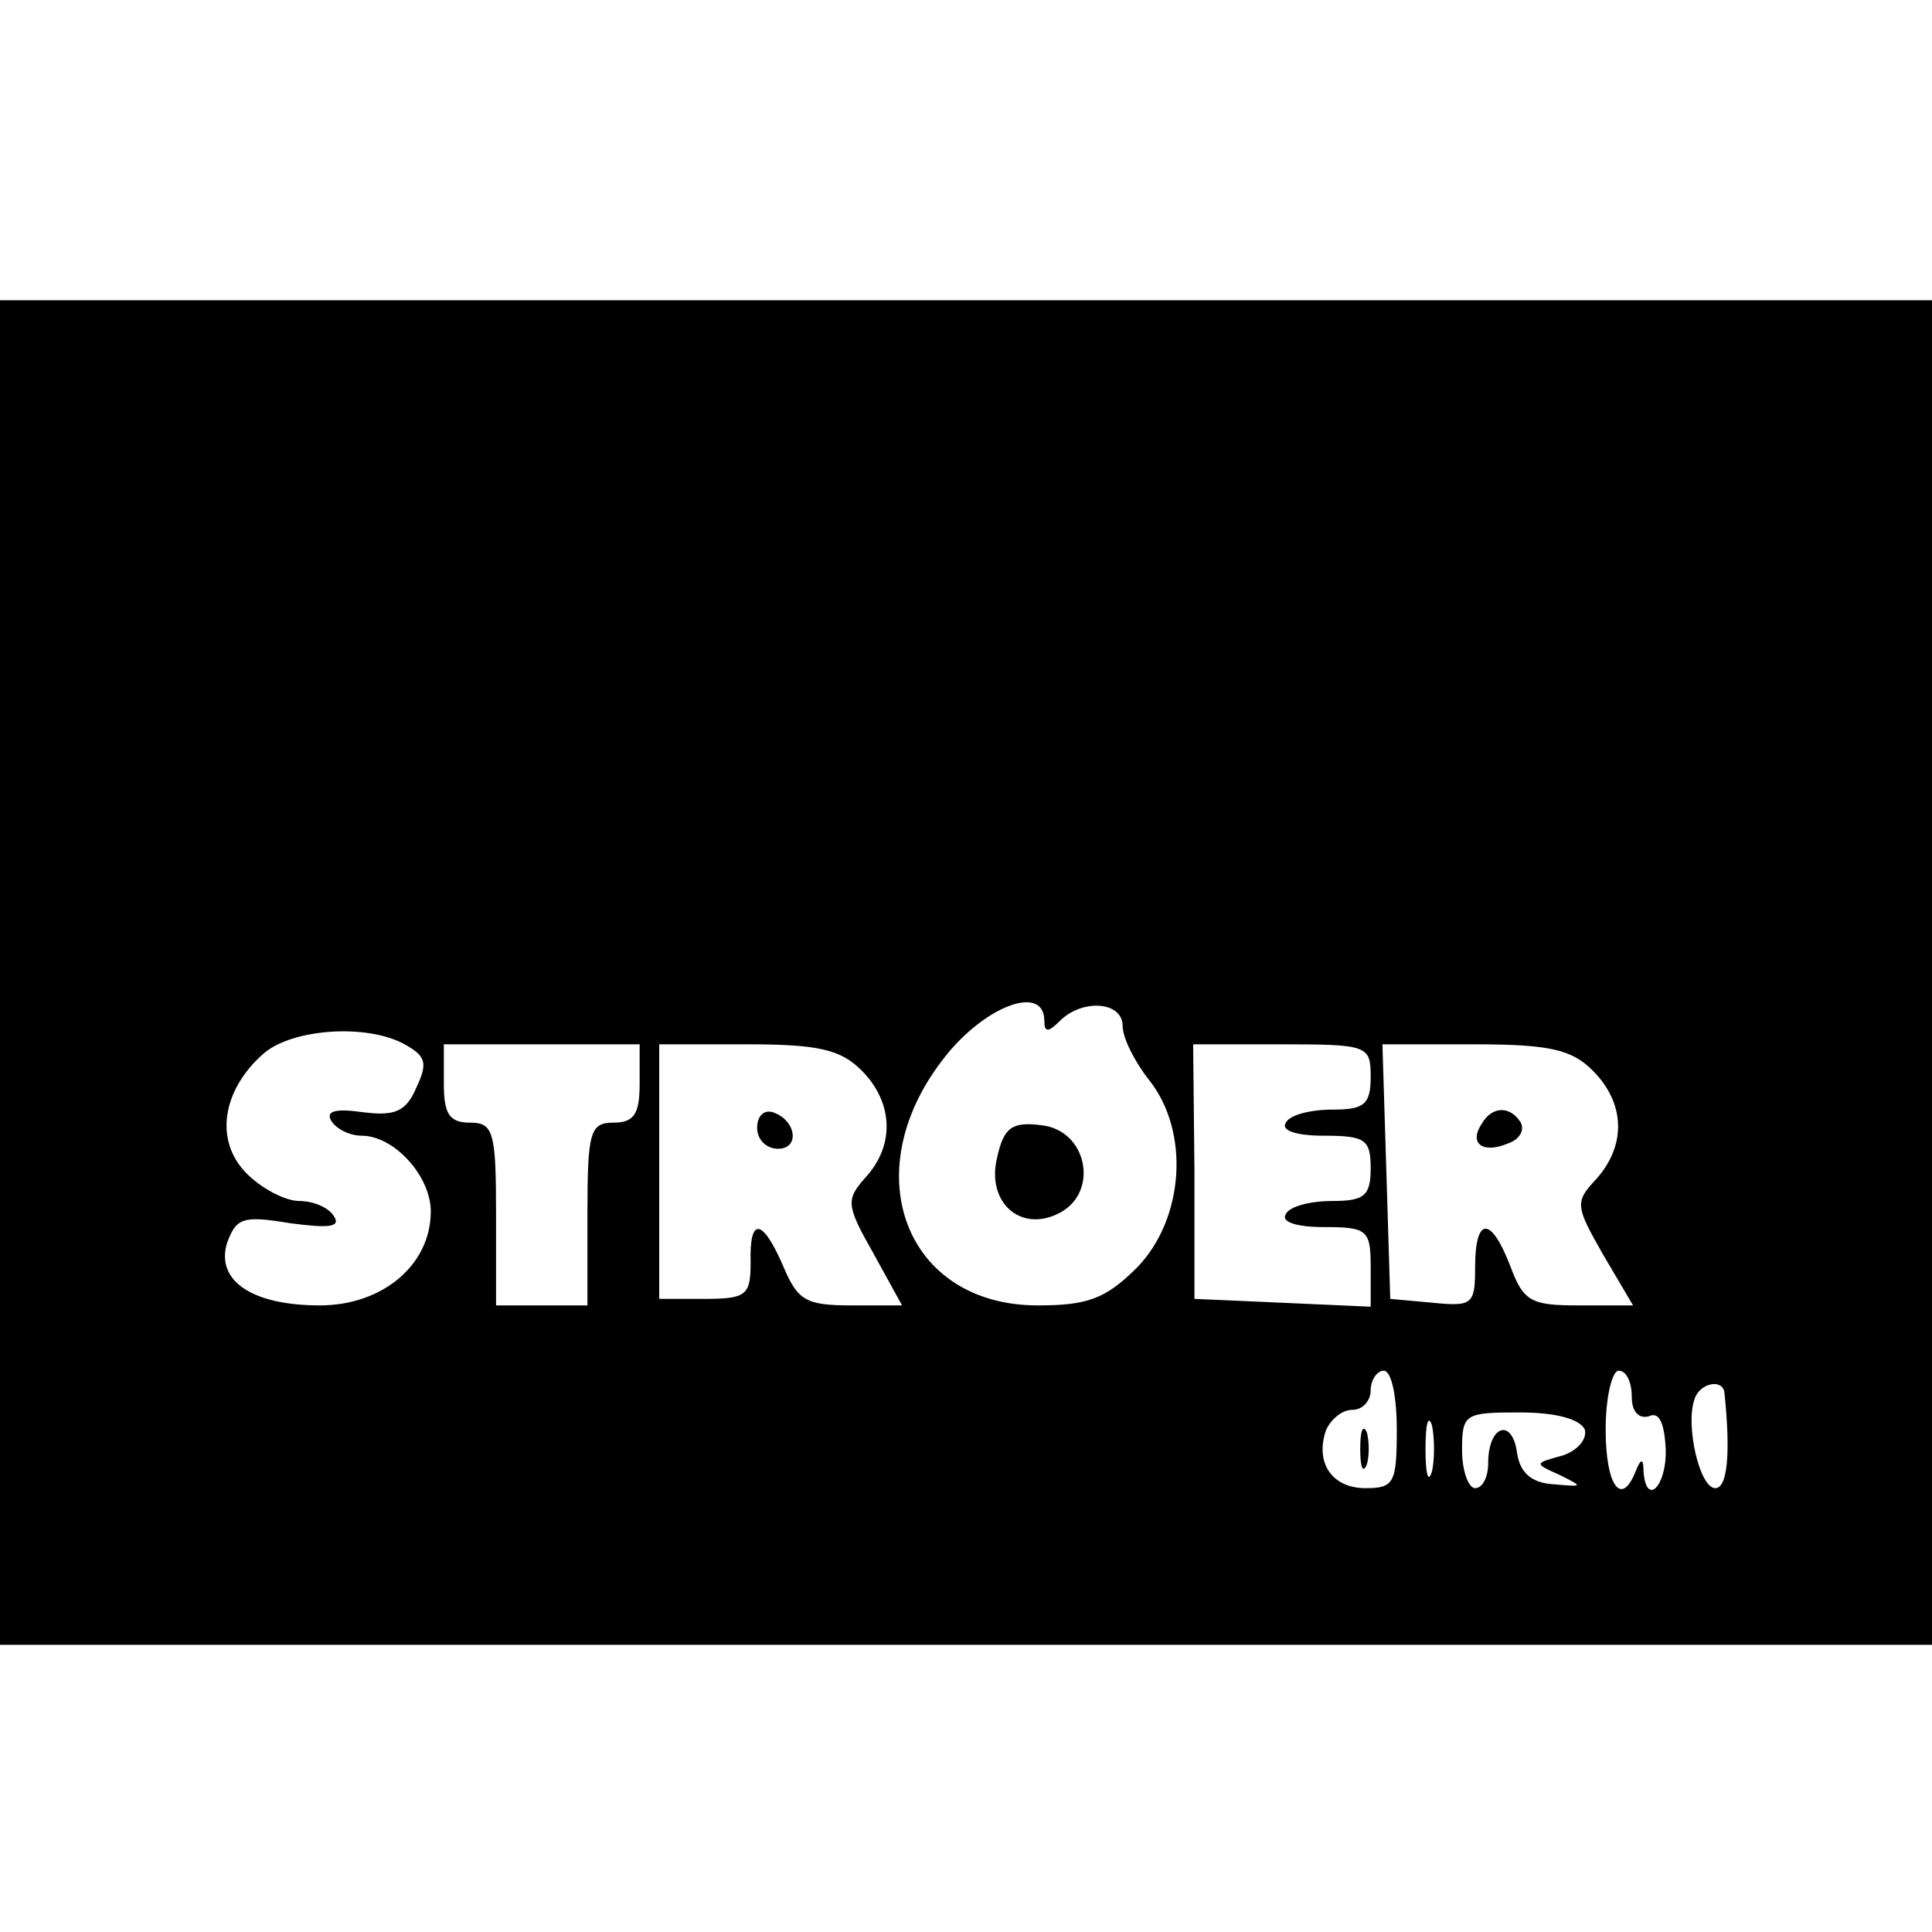 <?xml version="1.0" standalone="no"?>
<!DOCTYPE svg PUBLIC "-//W3C//DTD SVG 20010904//EN"
 "http://www.w3.org/TR/2001/REC-SVG-20010904/DTD/svg10.dtd">
<svg version="1.0" xmlns="http://www.w3.org/2000/svg"
 width="148pt" height="148pt" viewBox="0 0 148 148"
 preserveAspectRatio="xMidYMid meet">
<g transform="translate(0,148) scale(0.1,-0.1)"
fill="#000000" stroke="none">
<path d="M0 735 l0 -515 740 0 740 0 0 515 0 515 -740 0 -740 0 0 -515z m800
-37 c0 -9 3 -9 12 0 17 17 48 15 48 -4 0 -9 9 -27 20 -41 32 -40 27 -107 -9
-144 -24 -24 -38 -29 -76 -29 -101 0 -140 101 -73 188 31 41 78 59 78 30z
m-490 -18 c16 -9 18 -14 9 -33 -8 -19 -17 -22 -41 -19 -21 3 -29 1 -24 -7 4
-6 14 -11 23 -11 25 0 53 -31 53 -58 0 -41 -37 -72 -85 -72 -52 0 -80 19 -71
48 7 19 12 21 48 15 30 -4 39 -3 34 5 -4 7 -16 12 -27 12 -10 0 -28 9 -40 21
-25 25 -19 64 13 92 22 19 79 23 108 7z m180 -30 c0 -23 -4 -30 -20 -30 -18 0
-20 -7 -20 -70 l0 -70 -35 0 -35 0 0 70 c0 63 -2 70 -20 70 -16 0 -20 7 -20
30 l0 30 75 0 75 0 0 -30z m170 10 c24 -24 26 -57 3 -82 -15 -17 -15 -21 6
-58 l22 -40 -39 0 c-35 0 -41 4 -52 30 -16 37 -26 38 -25 3 0 -25 -3 -28 -35
-28 l-35 0 0 97 0 98 68 0 c54 0 71 -4 87 -20z m390 -5 c0 -21 -5 -25 -29 -25
-17 0 -33 -4 -36 -10 -4 -6 8 -10 29 -10 32 0 36 -3 36 -25 0 -21 -5 -25 -29
-25 -17 0 -33 -4 -36 -10 -4 -6 8 -10 29 -10 33 0 36 -2 36 -30 l0 -31 -67 3
-68 3 0 98 -1 97 68 0 c66 0 68 -1 68 -25z m170 5 c25 -25 26 -57 3 -83 -17
-18 -16 -21 5 -58 l23 -39 -42 0 c-36 0 -42 3 -52 30 -15 39 -27 38 -27 -1 0
-28 -2 -30 -32 -27 l-33 3 -3 98 -3 97 71 0 c57 0 74 -4 90 -20z m-150 -275
c0 -41 -2 -45 -24 -45 -26 0 -39 20 -30 45 4 8 12 15 20 15 8 0 14 7 14 15 0
8 5 15 10 15 6 0 10 -20 10 -45z m180 25 c0 -11 5 -17 13 -15 8 4 12 -5 13
-25 1 -28 -15 -45 -17 -17 0 10 -2 10 -6 0 -11 -28 -23 -11 -23 32 0 25 5 45
10 45 6 0 10 -9 10 -20z m71 3 c5 -48 2 -73 -7 -73 -12 0 -23 48 -16 68 4 13
22 16 23 5z m-224 -60 c-3 -10 -5 -2 -5 17 0 19 2 27 5 18 2 -10 2 -26 0 -35z
m117 32 c2 -7 -5 -16 -17 -20 -22 -6 -22 -6 -2 -15 18 -9 18 -9 -5 -7 -17 1
-26 9 -28 25 -4 26 -22 20 -22 -9 0 -10 -4 -19 -10 -19 -5 0 -10 13 -10 29 0
28 2 29 44 29 28 0 46 -5 50 -13z"/>
<path d="M764 594 c-9 -35 18 -59 48 -43 30 16 21 63 -14 67 -23 3 -29 -2 -34
-24z"/>
<path d="M580 616 c0 -9 7 -16 16 -16 17 0 14 22 -4 28 -7 2 -12 -3 -12 -12z"/>
<path d="M1135 619 c-10 -15 1 -23 20 -15 9 3 13 10 10 16 -8 13 -22 13 -30
-1z"/>
<path d="M1042 370 c0 -14 2 -19 5 -12 2 6 2 18 0 25 -3 6 -5 1 -5 -13z"/>
</g>
</svg>
